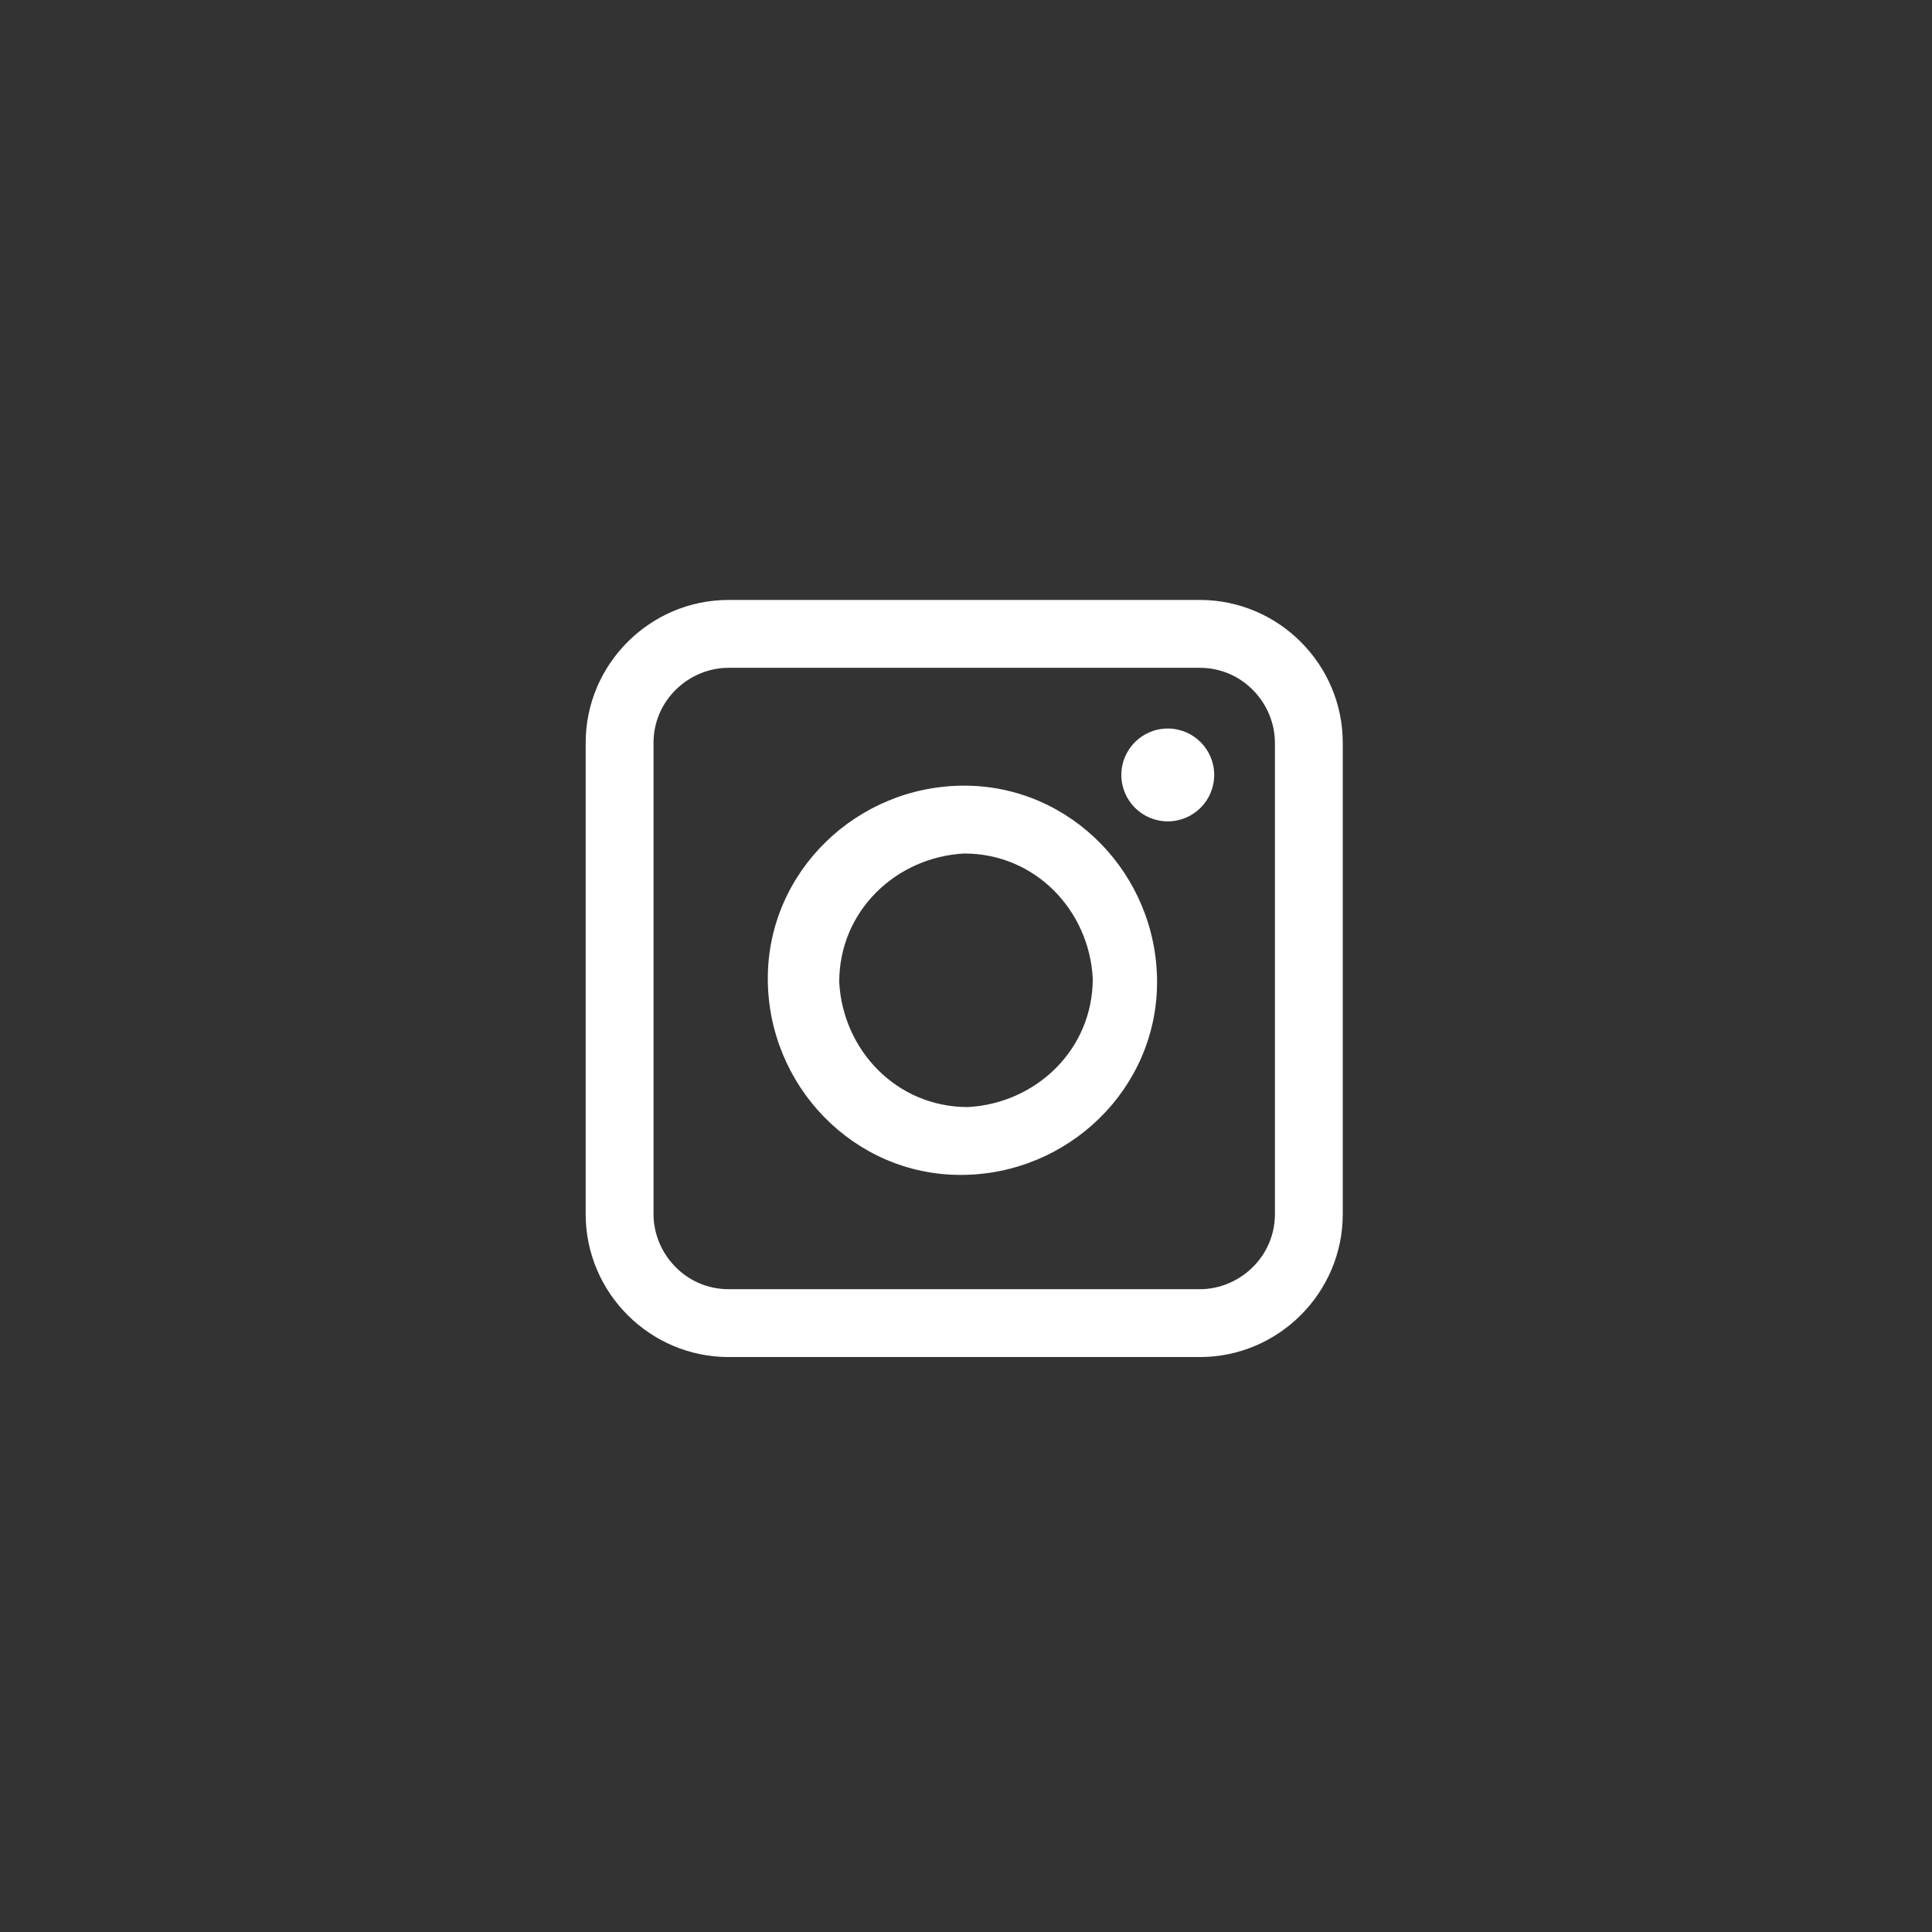 <svg xmlns="http://www.w3.org/2000/svg" width="54.102" height="54.102" viewBox="0 0 54.1 54.1" fill="#ffffff">
  <rect x="0" y="0" width="54.1" height="54.1" fill="#333333" stroke="none"/>
  <path d="M27,22c-3,0-5.5,2.4-5.5,5.4s2.4,5.5,5.4,5.5c3,0,5.5-2.4,5.5-5.4s-2.4-5.5-5.4-5.5ZM27,23.9c2,0,3.5,1.6,3.6,3.5,0,2-1.6,3.5-3.5,3.6-2,0-3.5-1.6-3.6-3.5,0-2,1.6-3.5,3.5-3.6Z"/>
  <path d="M33.6,18.7c1.2,0,2.1,1,2.1,2.1v13.2c0,1.2-1,2.1-2.1,2.1h-13.2c-1.2,0-2.1-1-2.1-2.1v-13.2c0-1.2,1-2.1,2.1-2.1h13.2M33.6,16.8h-13.2c-2.2,0-4,1.8-4,4v13.2c0,2.2,1.8,4,4,4h13.2c2.2,0,4-1.8,4-4v-13.2c0-2.2-1.8-4-4-4h0Z"/>
  <circle cx="32.7" cy="21.7" r="1.3"/>
</svg>